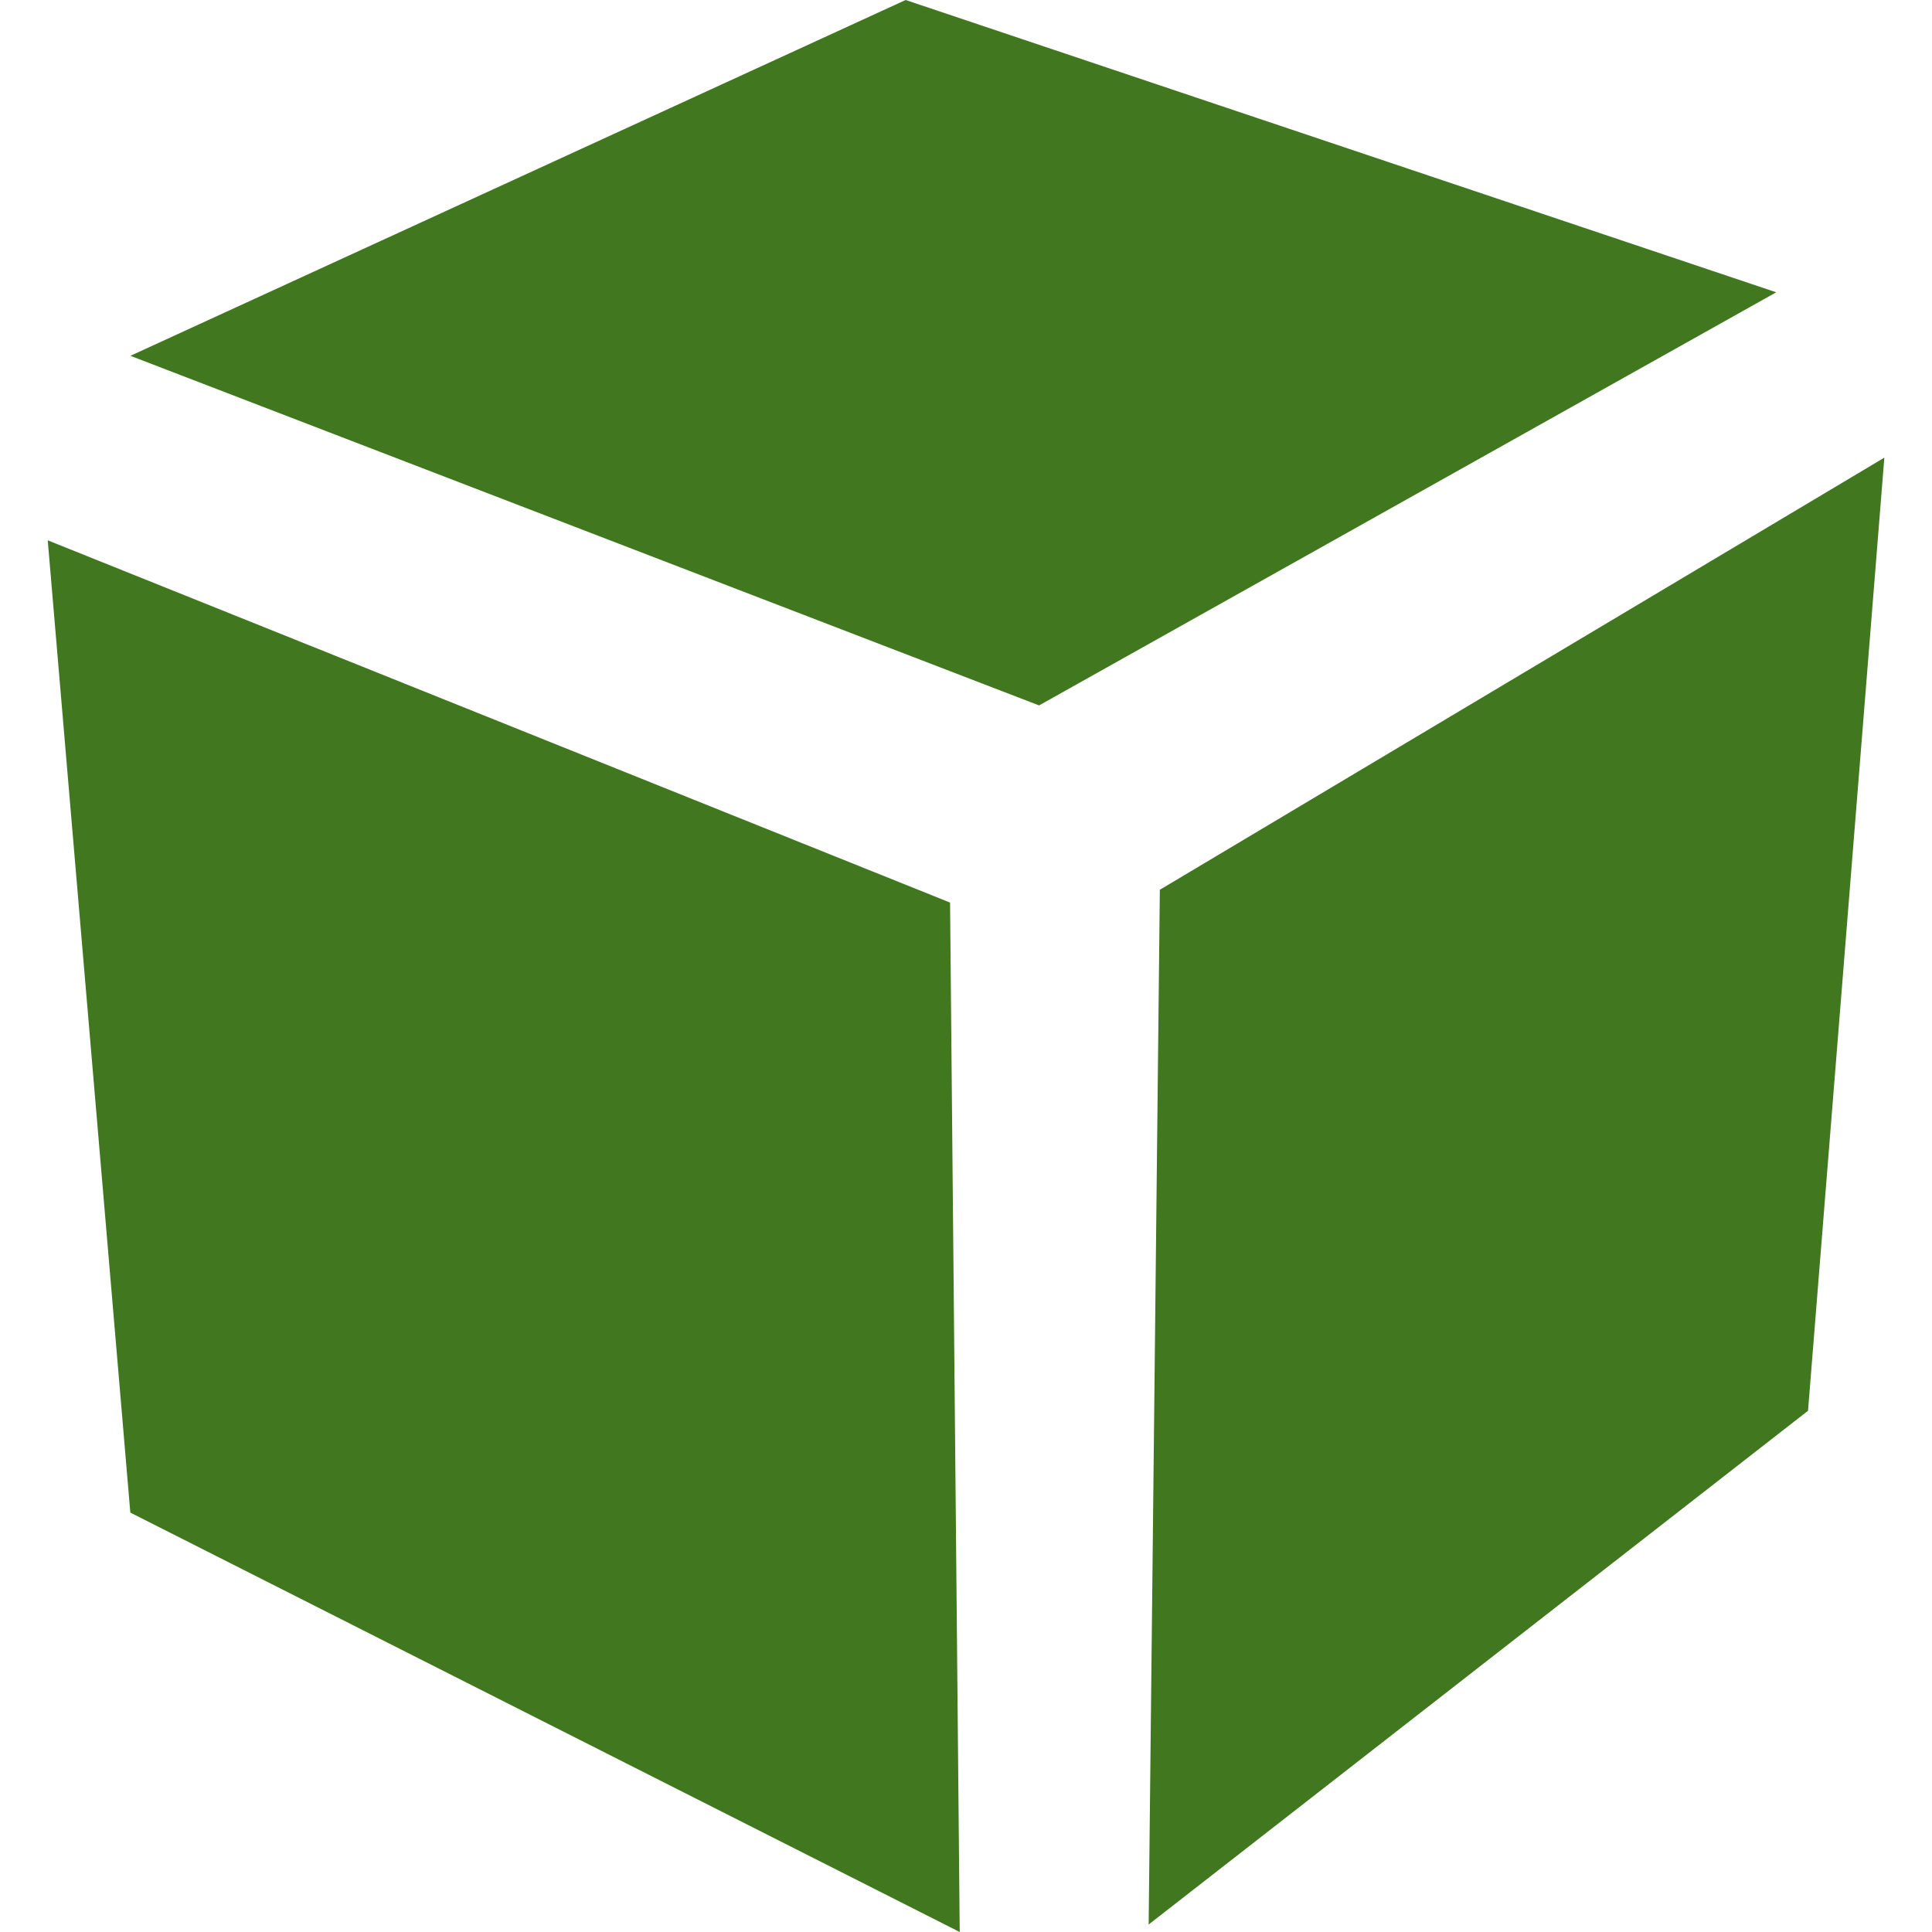 <svg role="img" width="32px" height="32px" viewBox="0 0 24 24" xmlns="http://www.w3.org/2000/svg"><title>pkgsrc</title><path fill="#41781f" d="m12.908 8.763 9.157-5.132L11.25 0 1.62 4.42Zm1.5 2.29 9-5.368-.948 11.84-8.191 6.382zM.593 6.712 1.619 18.79 11.922 24l-.12-12.788Z"/></svg>